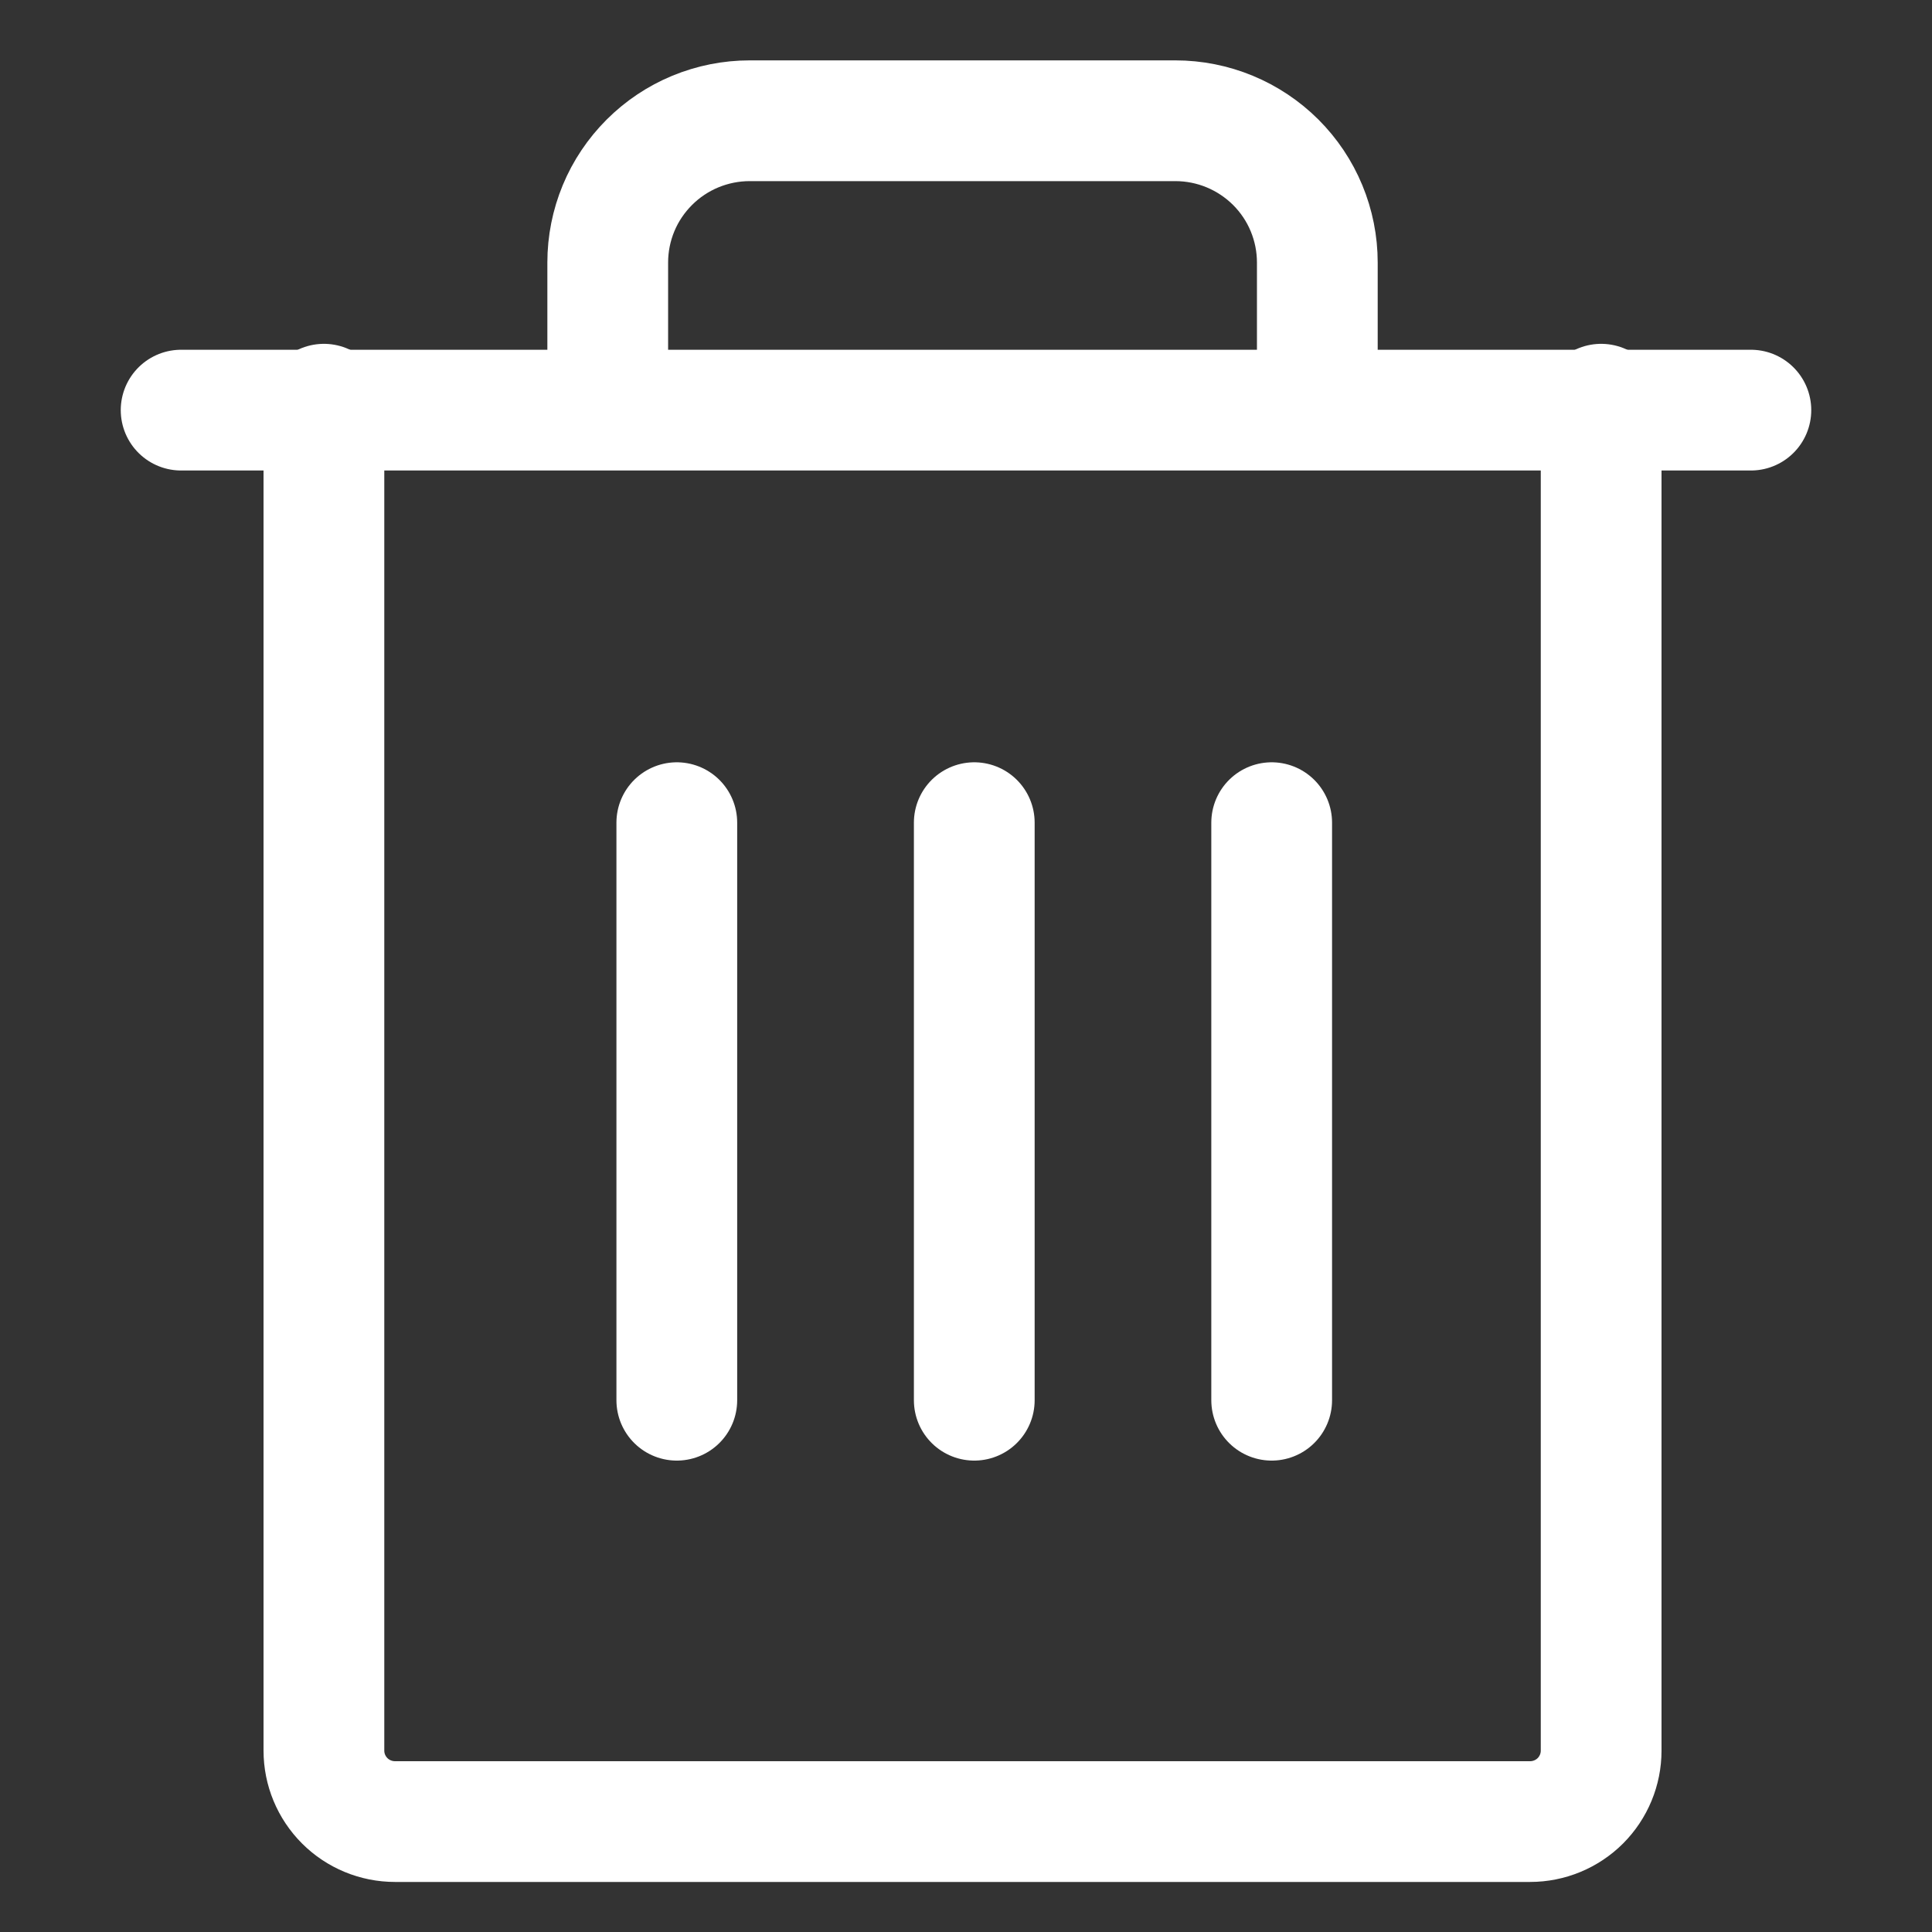 <svg width="32" height="32" viewBox="0 0 32 32" fill="none" xmlns="http://www.w3.org/2000/svg">
<rect x="0" y="0" width="32" height="32" fill="#333333" stroke="none"/>
<path d="M29 6.793H3" stroke="white" style="stroke:white;stroke-opacity:1;" stroke-width="2" stroke-linecap="round" stroke-linejoin="round"/>
<path d="M11.21 13.626V23.192" stroke="white" style="stroke:white;stroke-opacity:1;" stroke-width="2" stroke-linecap="round" stroke-linejoin="round"/>
<path d="M21.063 13.626V23.192" stroke="white" style="stroke:white;stroke-opacity:1;" stroke-width="2" stroke-linecap="round" stroke-linejoin="round"/>
<path d="M16.137 13.626V23.192" stroke="white" style="stroke:white;stroke-opacity:1;" stroke-width="2" stroke-linecap="round" stroke-linejoin="round"/>
<path d="M26.52 6.695V28.996C26.52 29.308 26.396 29.606 26.176 29.827C25.955 30.047 25.656 30.171 25.343 30.171H6.542C6.23 30.171 5.93 30.047 5.71 29.827C5.489 29.606 5.365 29.308 5.365 28.996V6.695M21.819 6.695V4.348C21.819 4.039 21.758 3.734 21.64 3.449C21.522 3.164 21.349 2.906 21.131 2.688C20.912 2.47 20.653 2.297 20.368 2.179C20.083 2.061 19.777 2 19.468 2H12.417C12.108 2 11.803 2.061 11.517 2.179C11.232 2.297 10.973 2.47 10.755 2.688C10.537 2.906 10.363 3.164 10.245 3.449C10.127 3.734 10.066 4.039 10.066 4.348V6.695" stroke="white" style="stroke:white;stroke-opacity:1;" stroke-width="2" stroke-linecap="round" stroke-linejoin="round"/>
</svg>